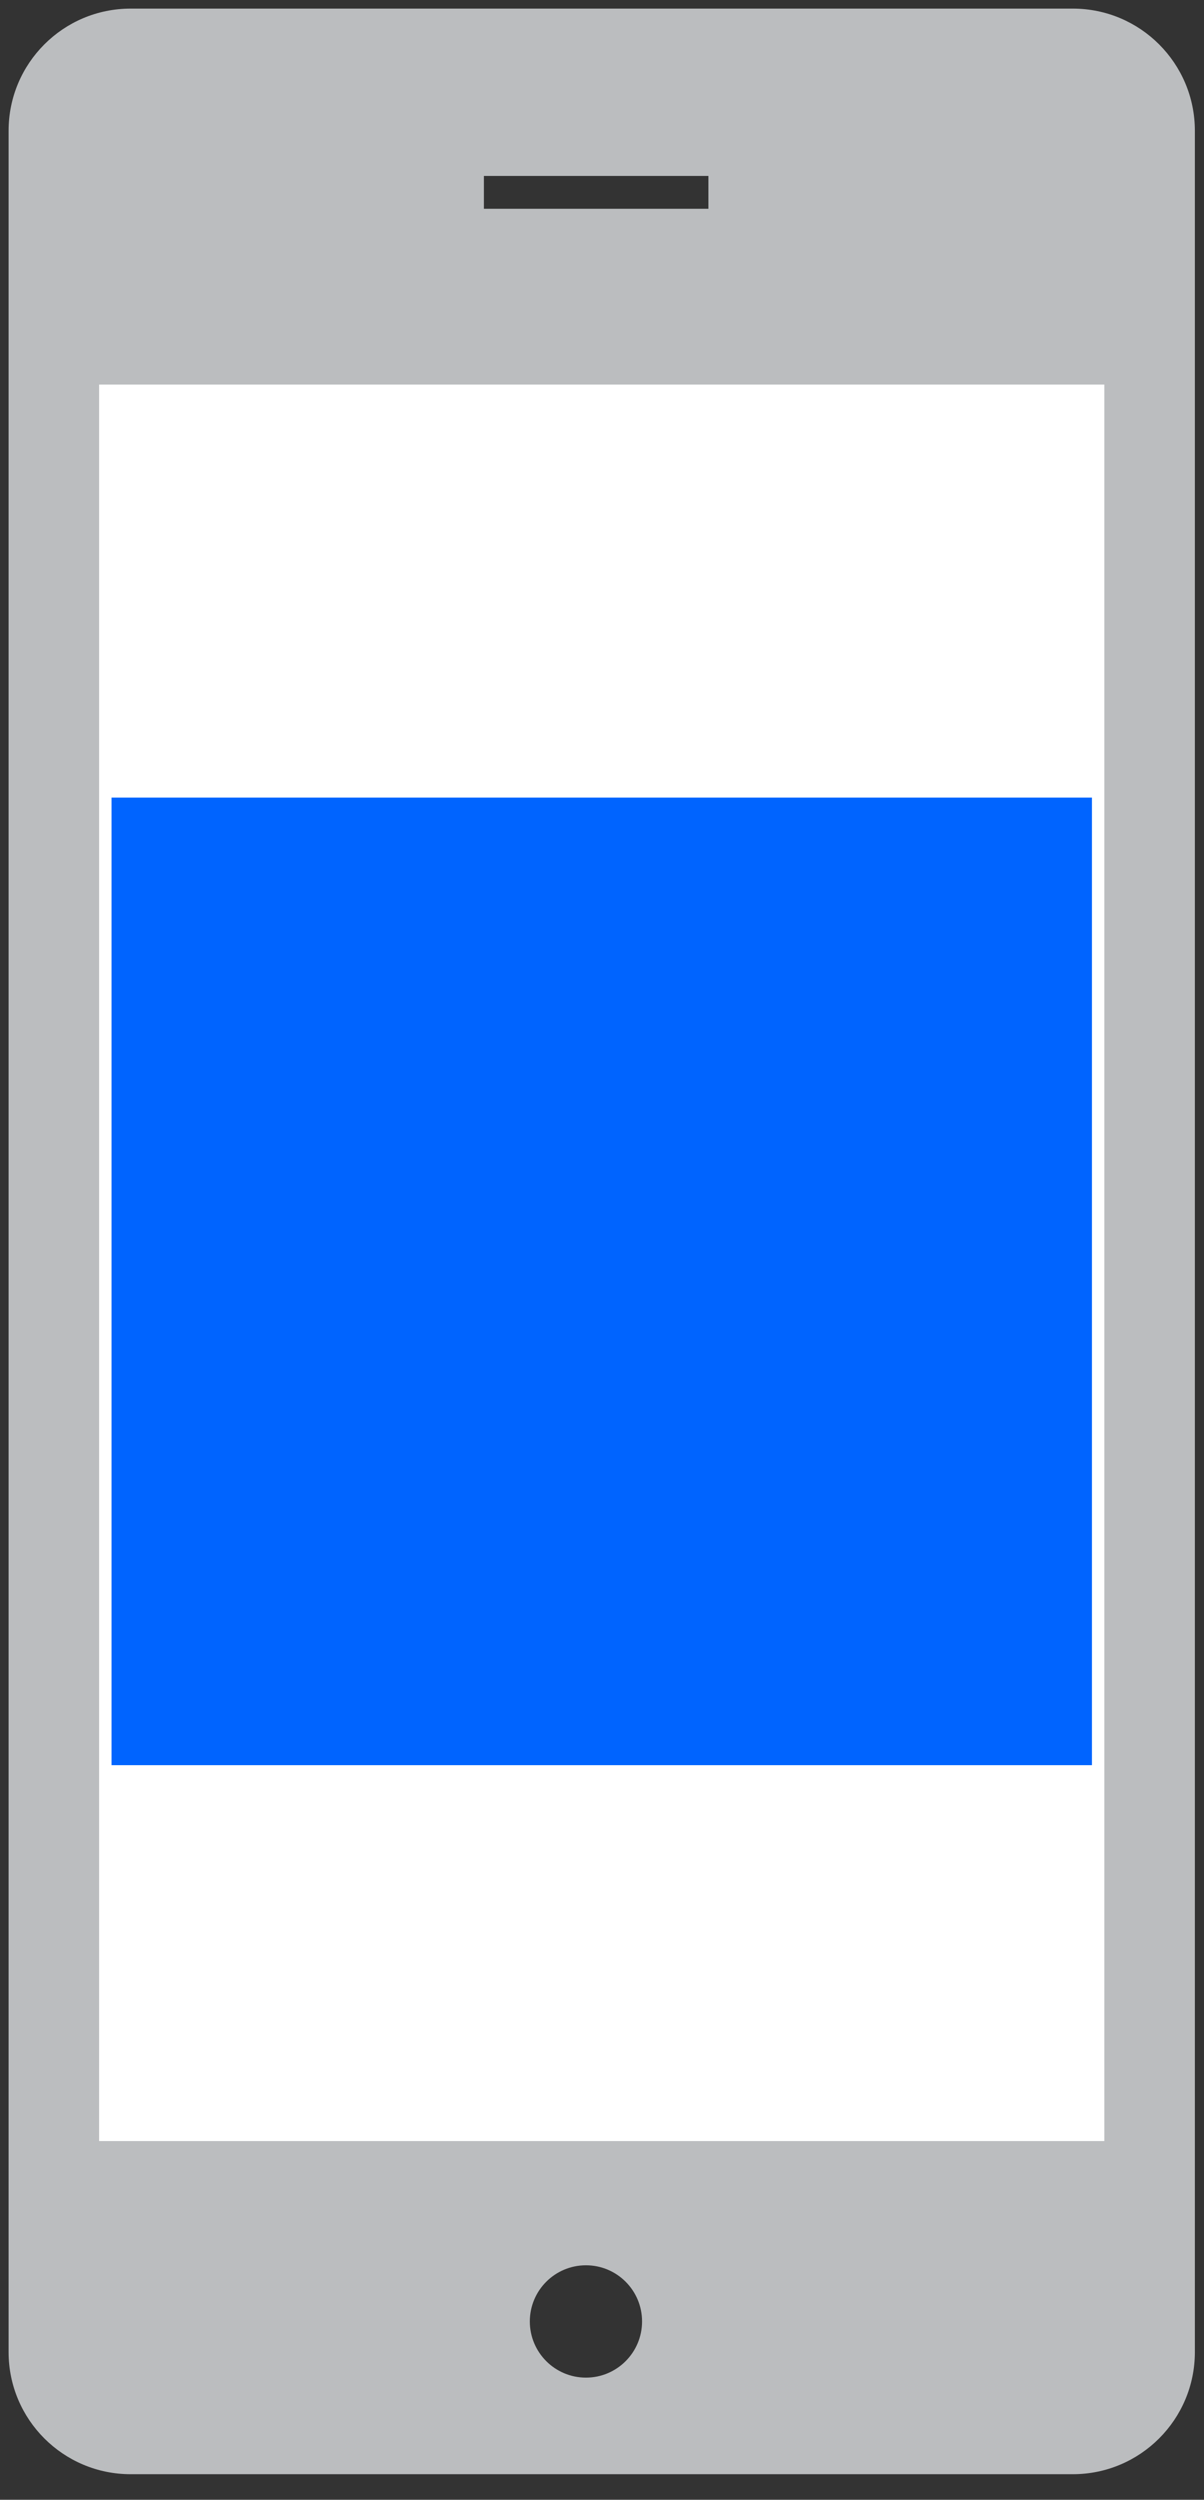 <?xml version="1.0" encoding="utf-8"?>
<!-- Generator: Adobe Illustrator 16.0.0, SVG Export Plug-In . SVG Version: 6.00 Build 0)  -->
<!DOCTYPE svg PUBLIC "-//W3C//DTD SVG 1.1//EN" "http://www.w3.org/Graphics/SVG/1.1/DTD/svg11.dtd">
<svg version="1.1" id="Layer_1" xmlns="http://www.w3.org/2000/svg" xmlns:xlink="http://www.w3.org/1999/xlink" x="0px" y="0px"
	 width="140px" height="290.5px" viewBox="54.5 -68.167 140 290.5" enable-background="new 54.5 -68.167 140 290.5"
	 xml:space="preserve">
<rect x="54.5" y="-68.167" width="140" height="290.5" fill="#333333" stroke="none"/>
<rect x="61.475" y="-28.82" fill="#FFFFFF" width="125.99" height="214.8"/>
<path fill="#BBBDBF" d="M179.243-67.167H69.693c-7.838,0-14.193,6.357-14.193,14.195v258.143c0,7.84,6.355,14.193,14.193,14.193
	h109.55c7.84,0,14.195-6.354,14.195-14.193V-52.972C193.438-60.81,187.083-67.167,179.243-67.167z M110.767-47.719h26.107v3.816
	h-26.107V-47.719z M122.634,208.14c-3.604,0-6.527-2.926-6.527-6.529c0-3.605,2.923-6.527,6.527-6.527s6.525,2.922,6.525,6.527
	C129.159,205.214,126.238,208.14,122.634,208.14z M182.912,180.648H66.025V-23.477h116.887V180.648z"/>
<rect x="67.47" y="24.523" fill="#0064ff" width="114" height="112.443"/>
</svg>

